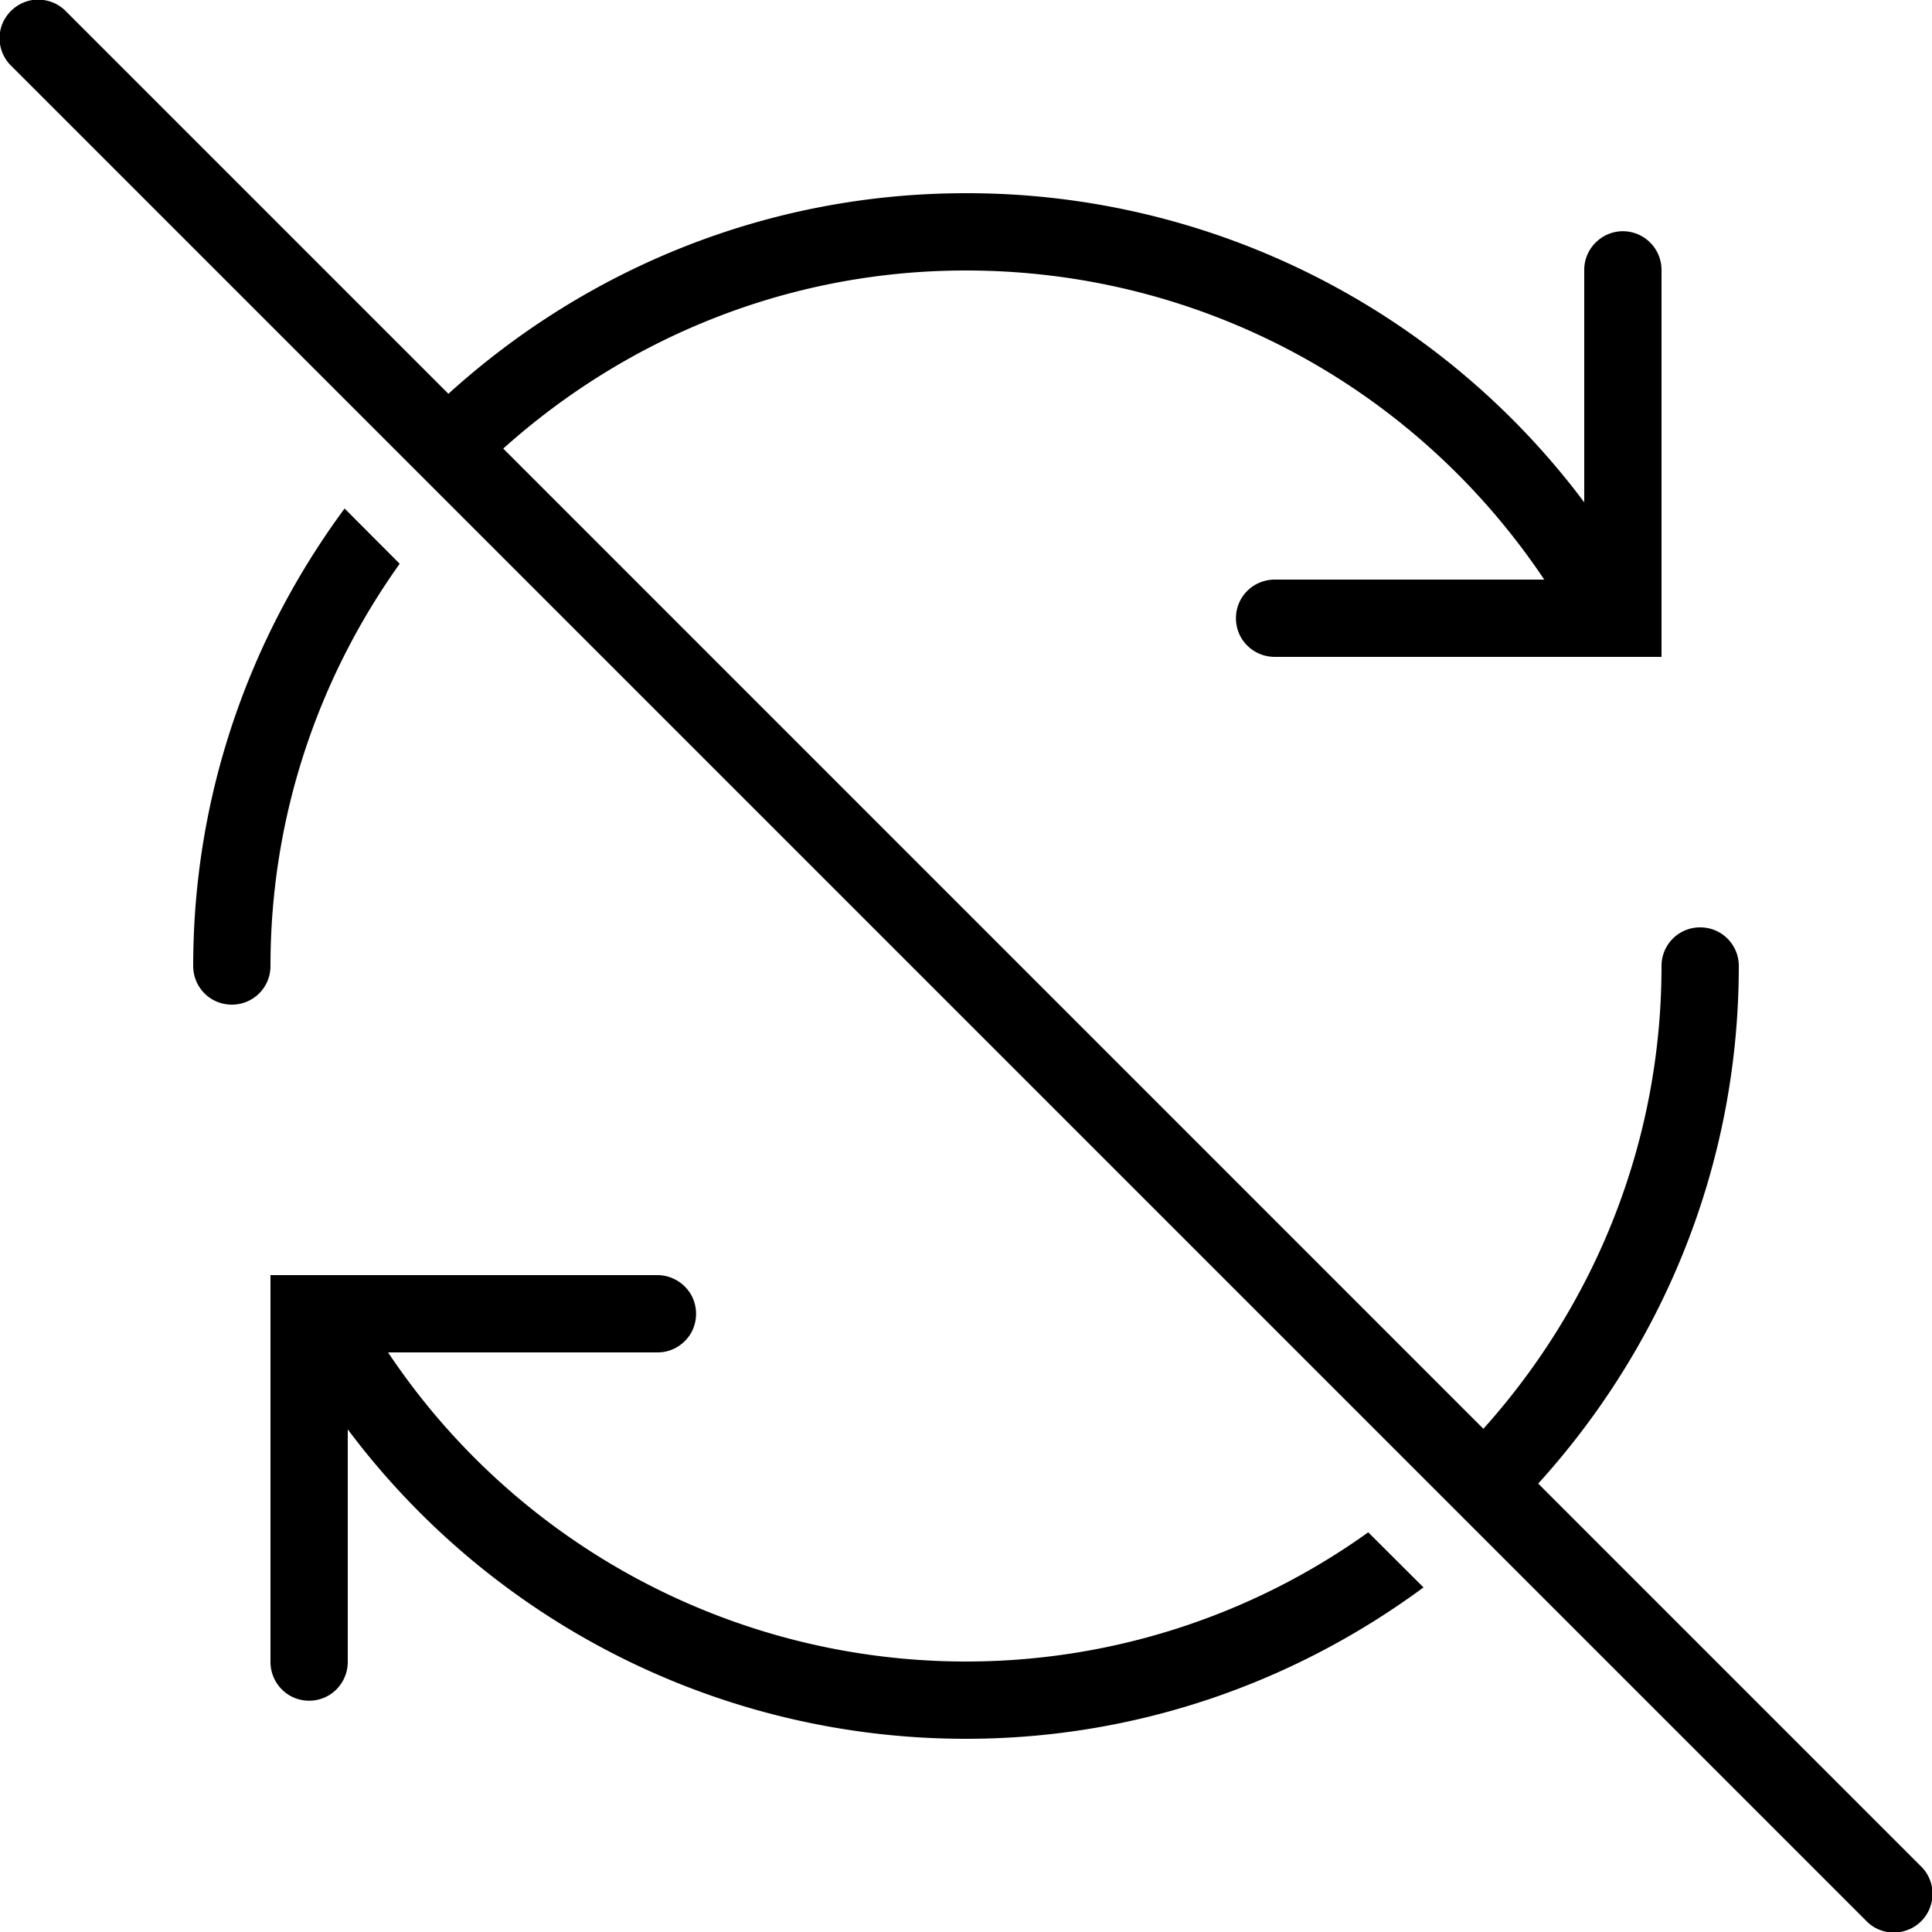 <svg xmlns="http://www.w3.org/2000/svg" viewBox="0 0 50 50"><path d="M.992-.012c-.41.004-.773.25-.93.625a1 1 0 0 0 .231 1.094l48 48c.25.262.625.367.973.273a.99.99 0 0 0 .714-.714.992.992 0 0 0-.273-.973l-9.898-9.898C43.027 34.848 45 30.156 45 25c0-.555-.445-1-1-1-.555 0-1 .445-1 1 0 4.605-1.754 8.793-4.61 11.977L13.024 11.609C16.207 8.754 20.395 7 25 7c6.027 0 11.61 2.988 14.965 8H33a1.006 1.006 0 0 0-.879.496 1.01 1.01 0 0 0 0 1.008c.184.312.52.5.879.496h10V7a1.003 1.003 0 0 0-1.016-1.016c-.55.012-.992.465-.984 1.016v6a19.95 19.95 0 0 0-16-8c-5.156 0-9.848 1.973-13.395 5.191L1.707.293a.986.986 0 0 0-.715-.3zM8.918 13.16C6.468 16.48 5 20.566 5 25c0 .555.445 1 1 1 .555 0 1-.445 1-1 0-3.883 1.246-7.469 3.344-10.41zM7 33v10c-.004.36.184.695.496.879.313.18.695.18 1.008 0 .312-.184.5-.52.496-.879v-6.008c3.746 5 9.64 8.008 16 8.008 4.434 0 8.52-1.469 11.84-3.918l-1.43-1.426A17.863 17.863 0 0 1 25 43a17.985 17.985 0 0 1-14.957-8H17c.36.008.695-.184.879-.492.18-.313.18-.7 0-1.012-.184-.309-.52-.5-.879-.496z"/></svg>